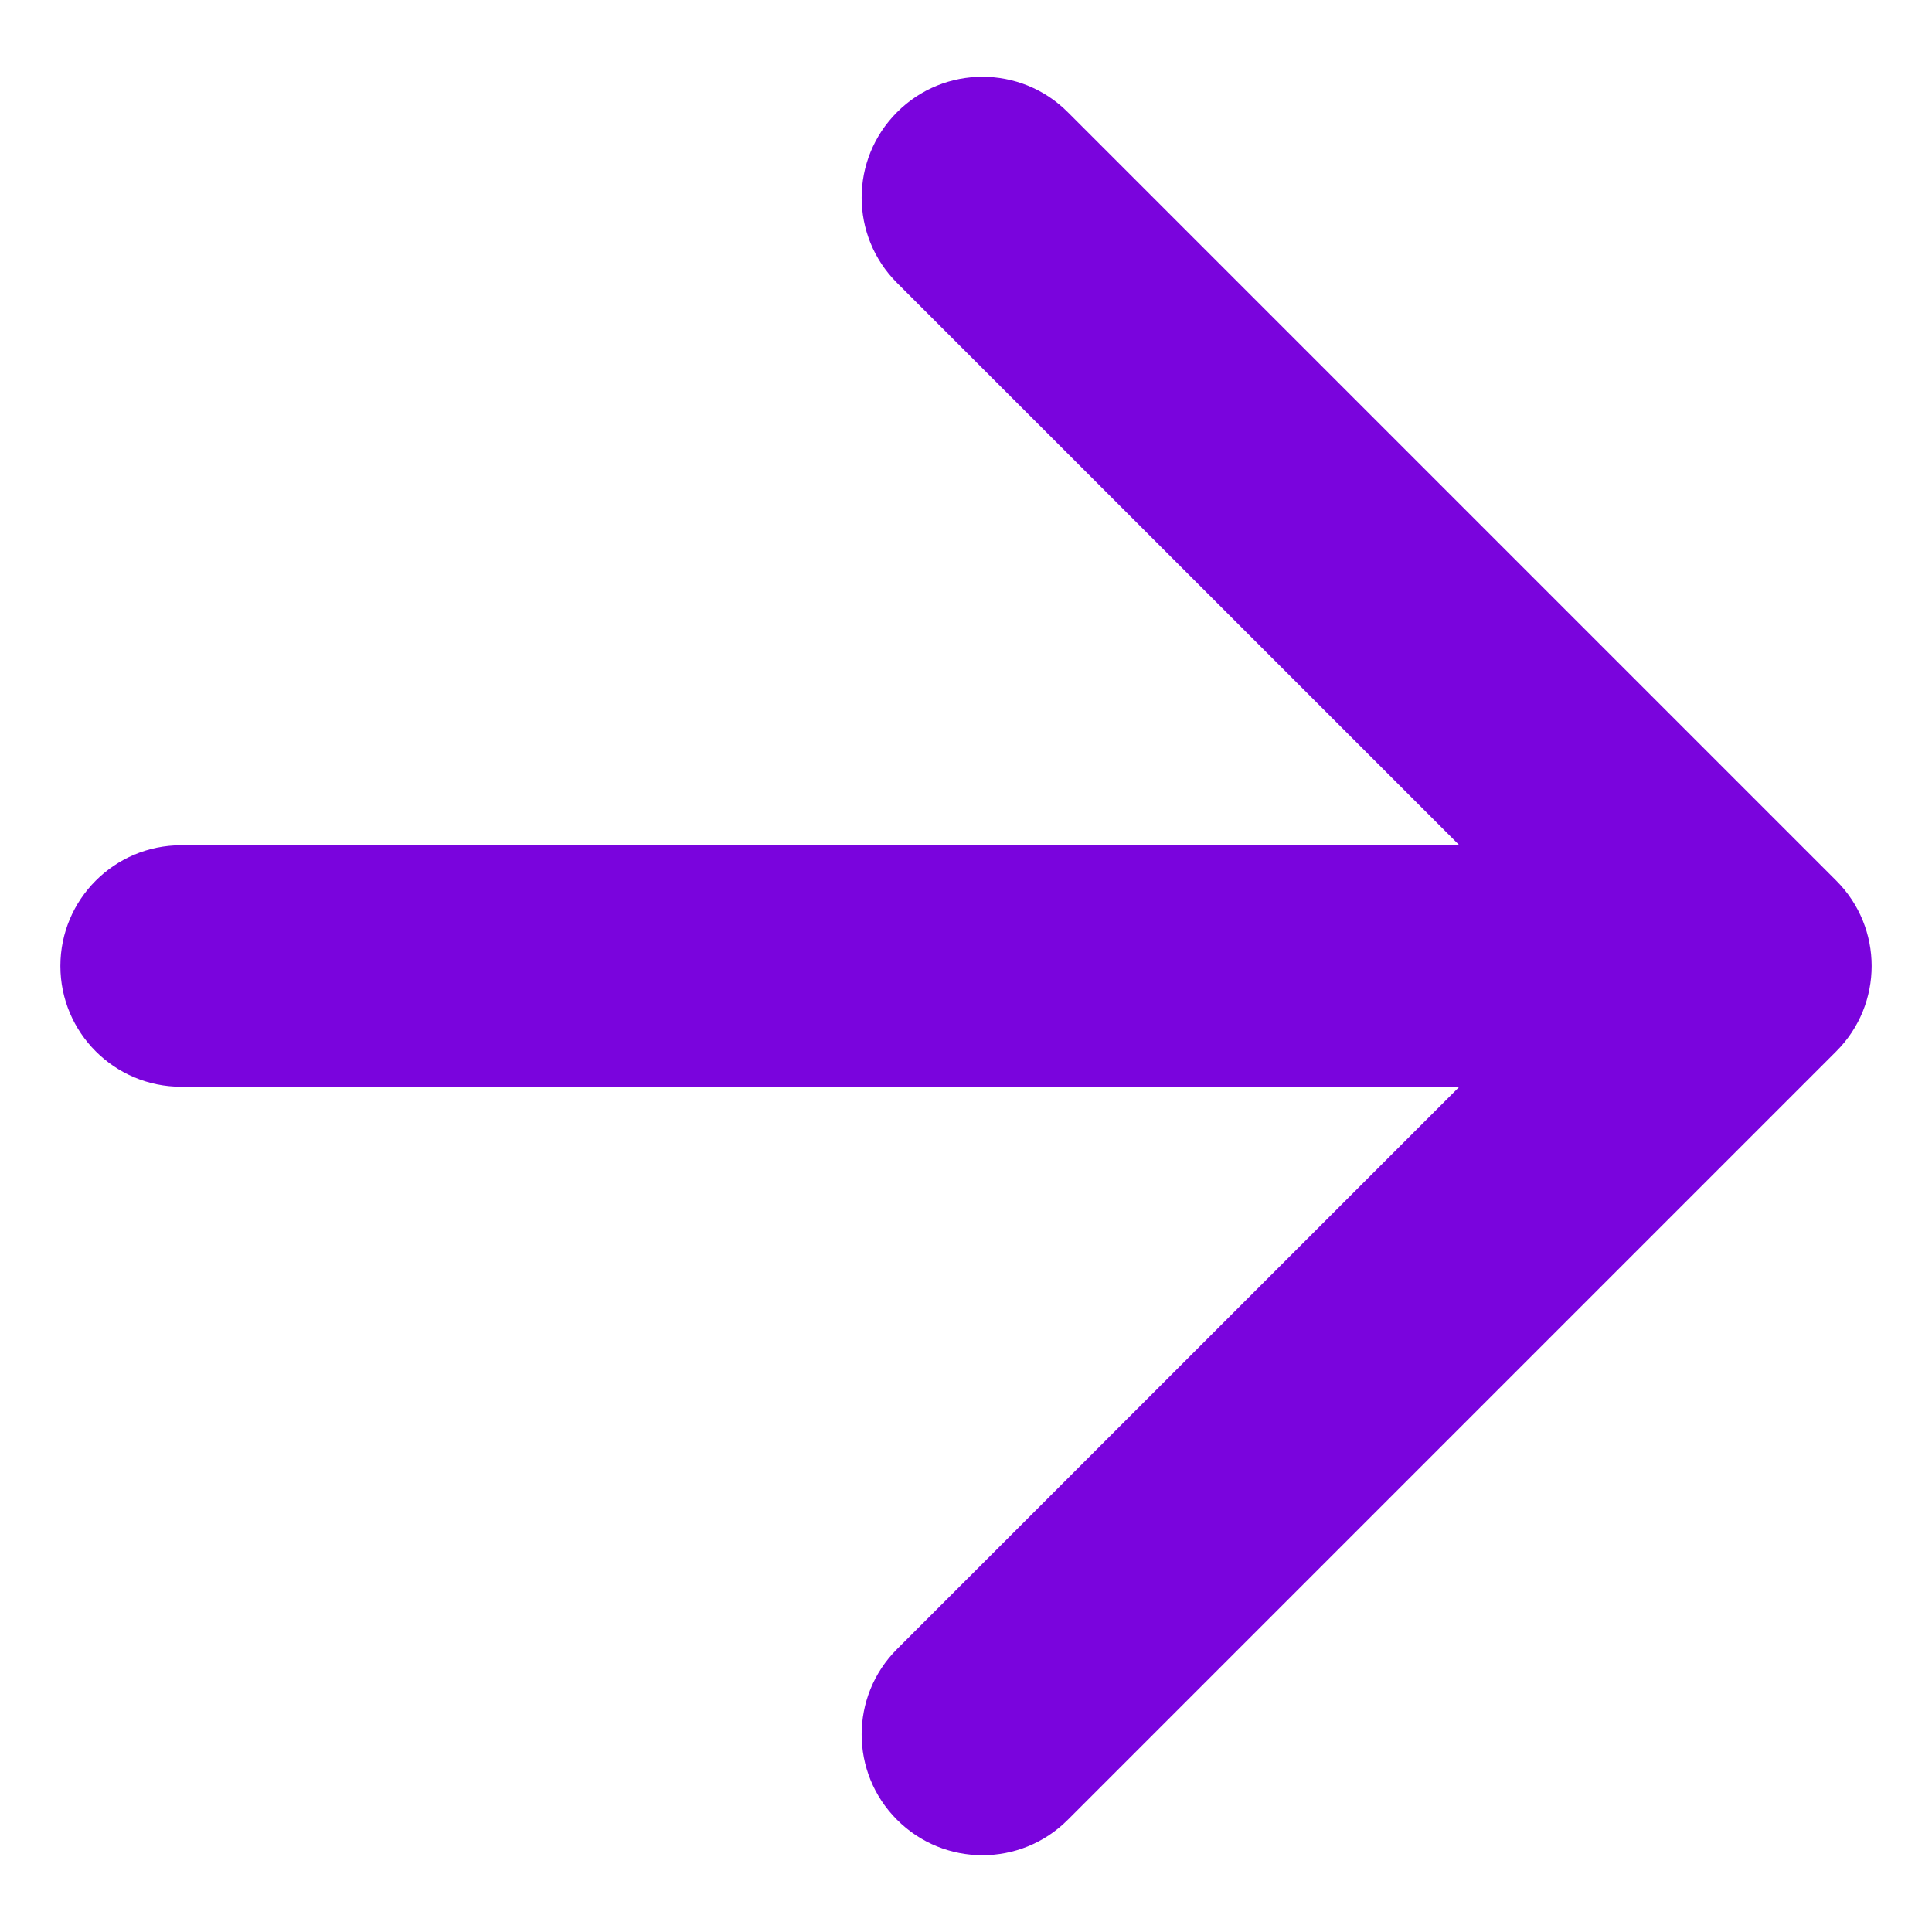 <svg width="16" height="16" viewBox="0 0 16 16" fill="none" xmlns="http://www.w3.org/2000/svg">
<path d="M1.5 7C0.948 7 0.5 7.448 0.5 8C0.5 8.552 0.948 9 1.5 9L1.5 7ZM15.207 8.707C15.598 8.317 15.598 7.683 15.207 7.293L8.843 0.929C8.453 0.538 7.819 0.538 7.429 0.929C7.038 1.32 7.038 1.953 7.429 2.343L13.086 8L7.429 13.657C7.038 14.047 7.038 14.681 7.429 15.071C7.819 15.462 8.453 15.462 8.843 15.071L15.207 8.707ZM1.5 9L14.5 9L14.5 7L1.5 7L1.5 9Z" fill="#7A04DD"/>
</svg>
